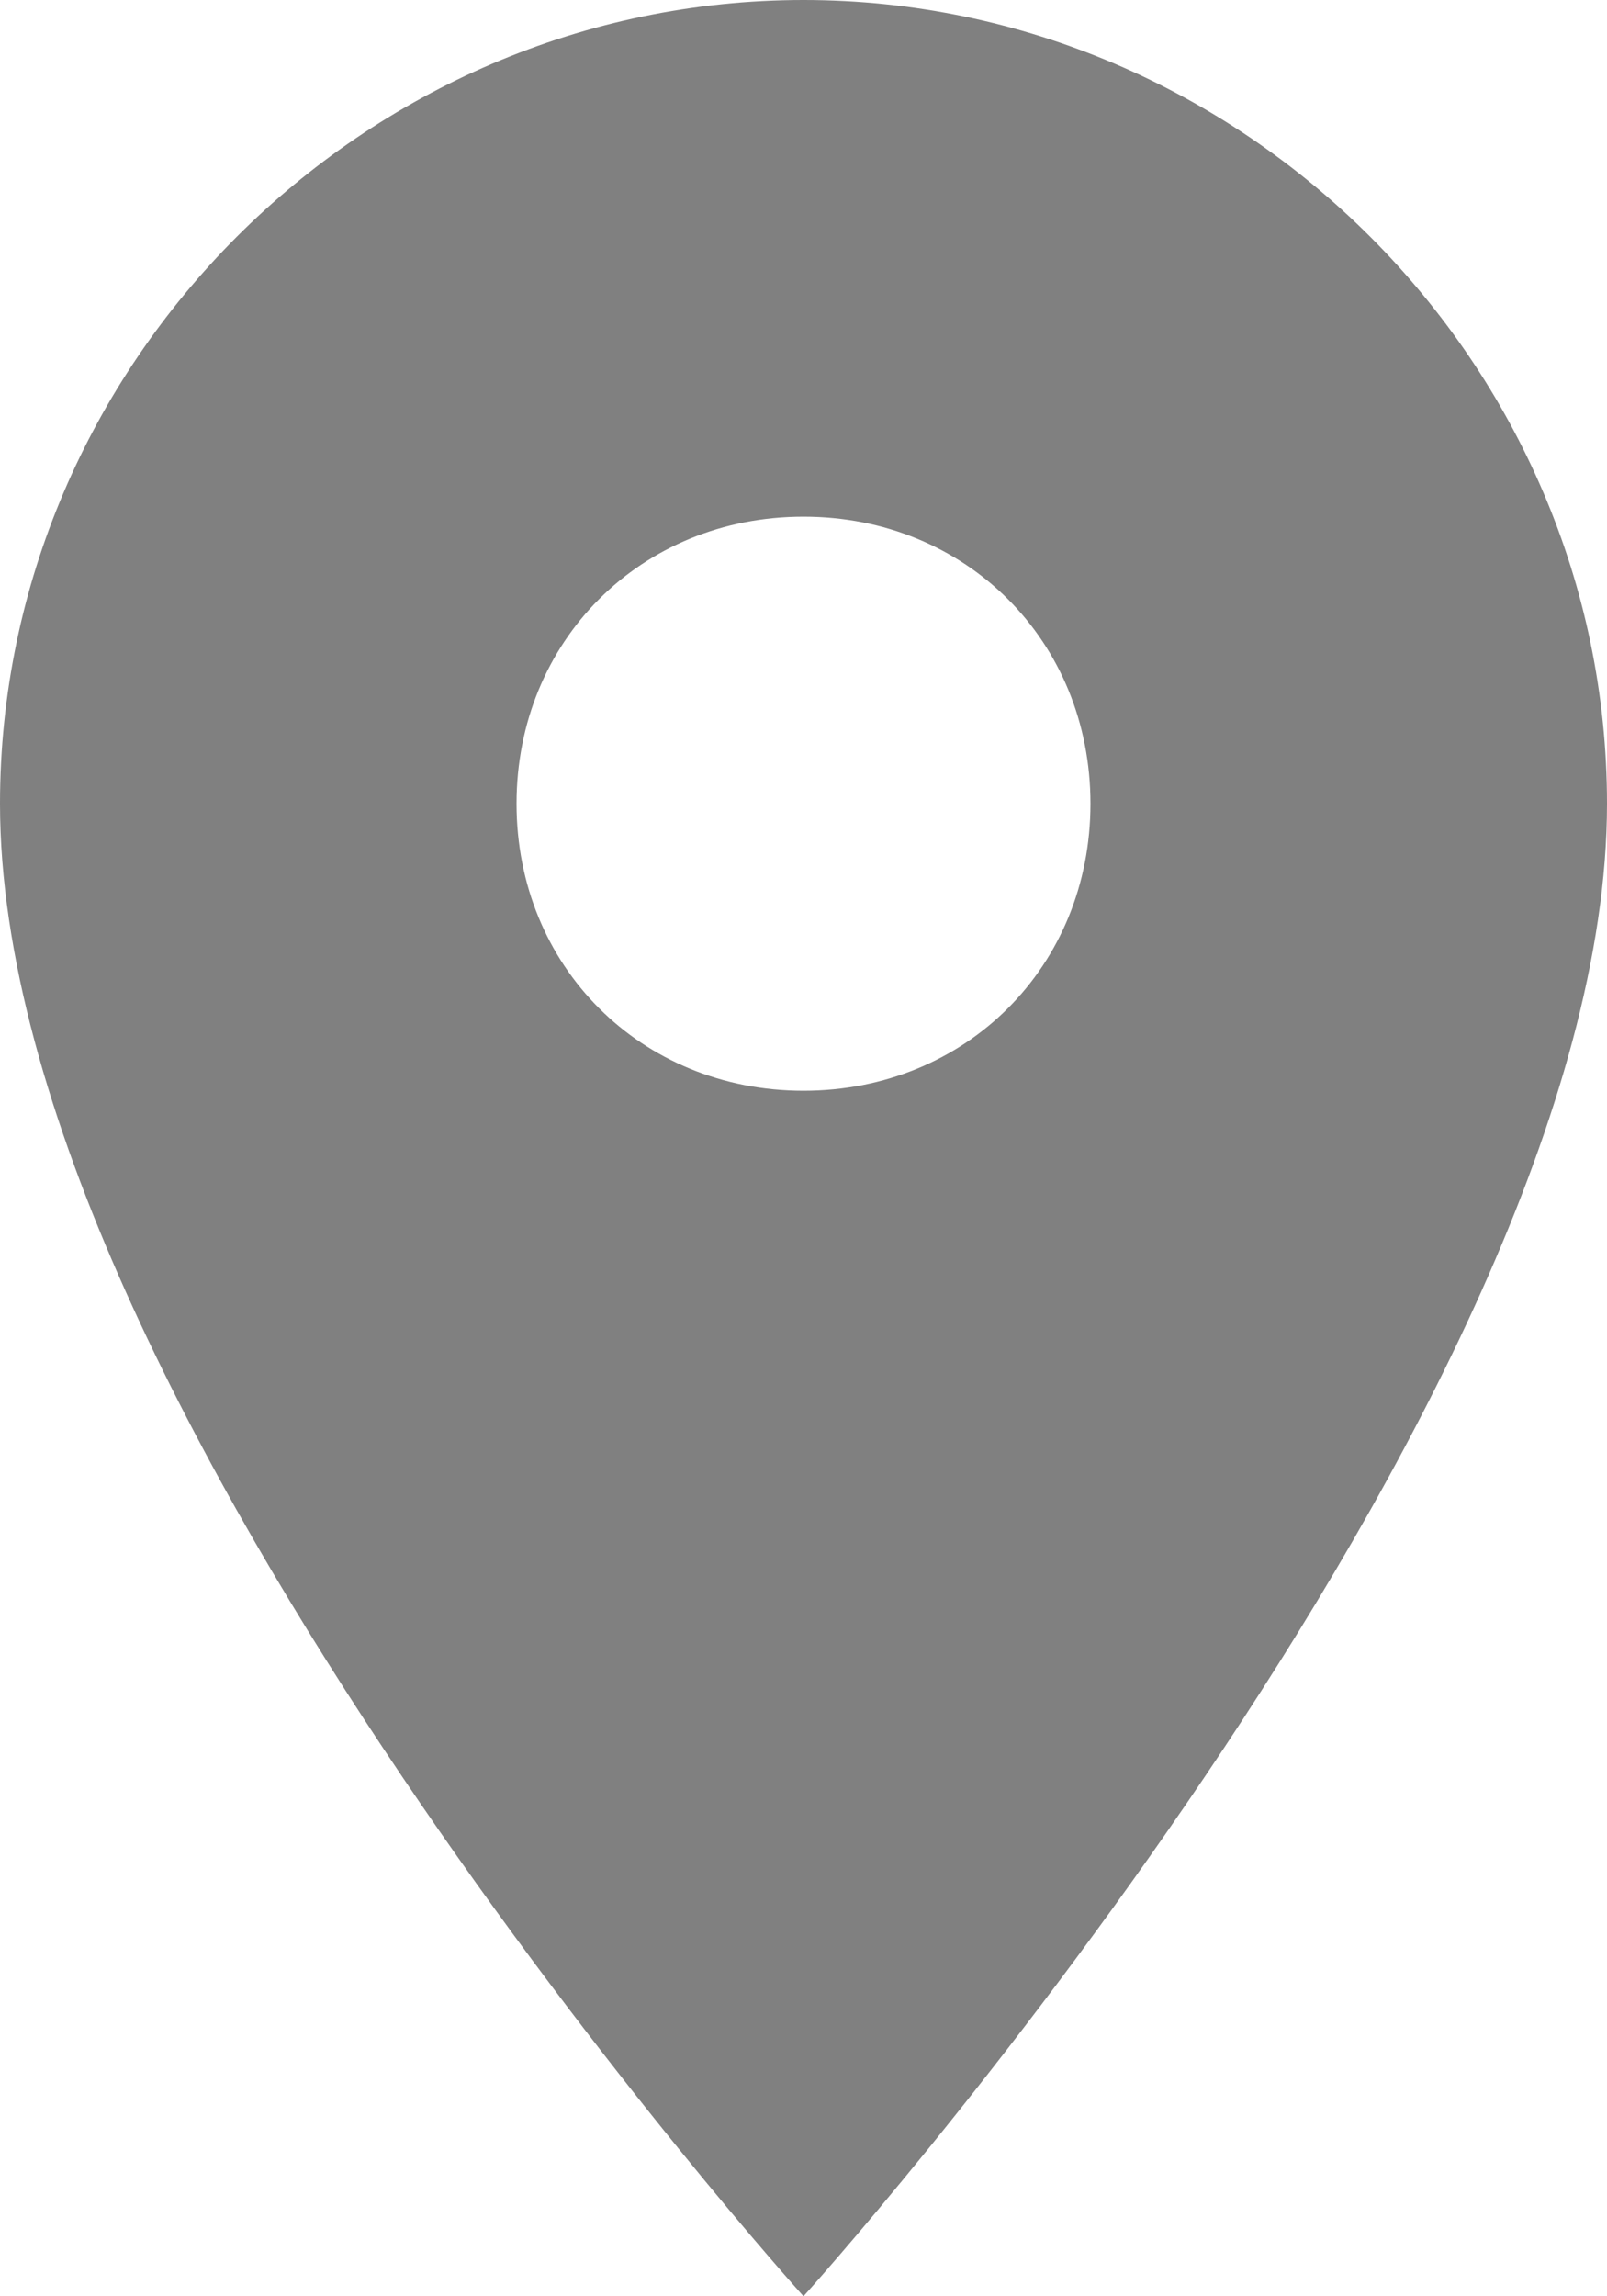 <?xml version="1.0" encoding="utf-8"?>
<!-- Generator: Adobe Illustrator 18.0.0, SVG Export Plug-In . SVG Version: 6.00 Build 0)  -->
<!DOCTYPE svg PUBLIC "-//W3C//DTD SVG 1.1//EN" "http://www.w3.org/Graphics/SVG/1.1/DTD/svg11.dtd">
<svg version="1.1" id="Layer_1" xmlns="http://www.w3.org/2000/svg" xmlns:xlink="http://www.w3.org/1999/xlink" x="0px" y="0px"
	 viewBox="0 0 16.8 24" enable-background="new 0 0 16.8 24" xml:space="preserve">
<path fill="#808080" d="M8.4,0C3.8,0,0,3.8,0,8.4C0,14.7,8.4,24,8.4,24s8.4-9.3,8.4-15.6C16.8,3.8,13,0,8.4,0z M8.4,11.4
	c-1.7,0-3-1.3-3-3s1.3-3,3-3s3,1.3,3,3S10.1,11.4,8.4,11.4z"/>
</svg>
